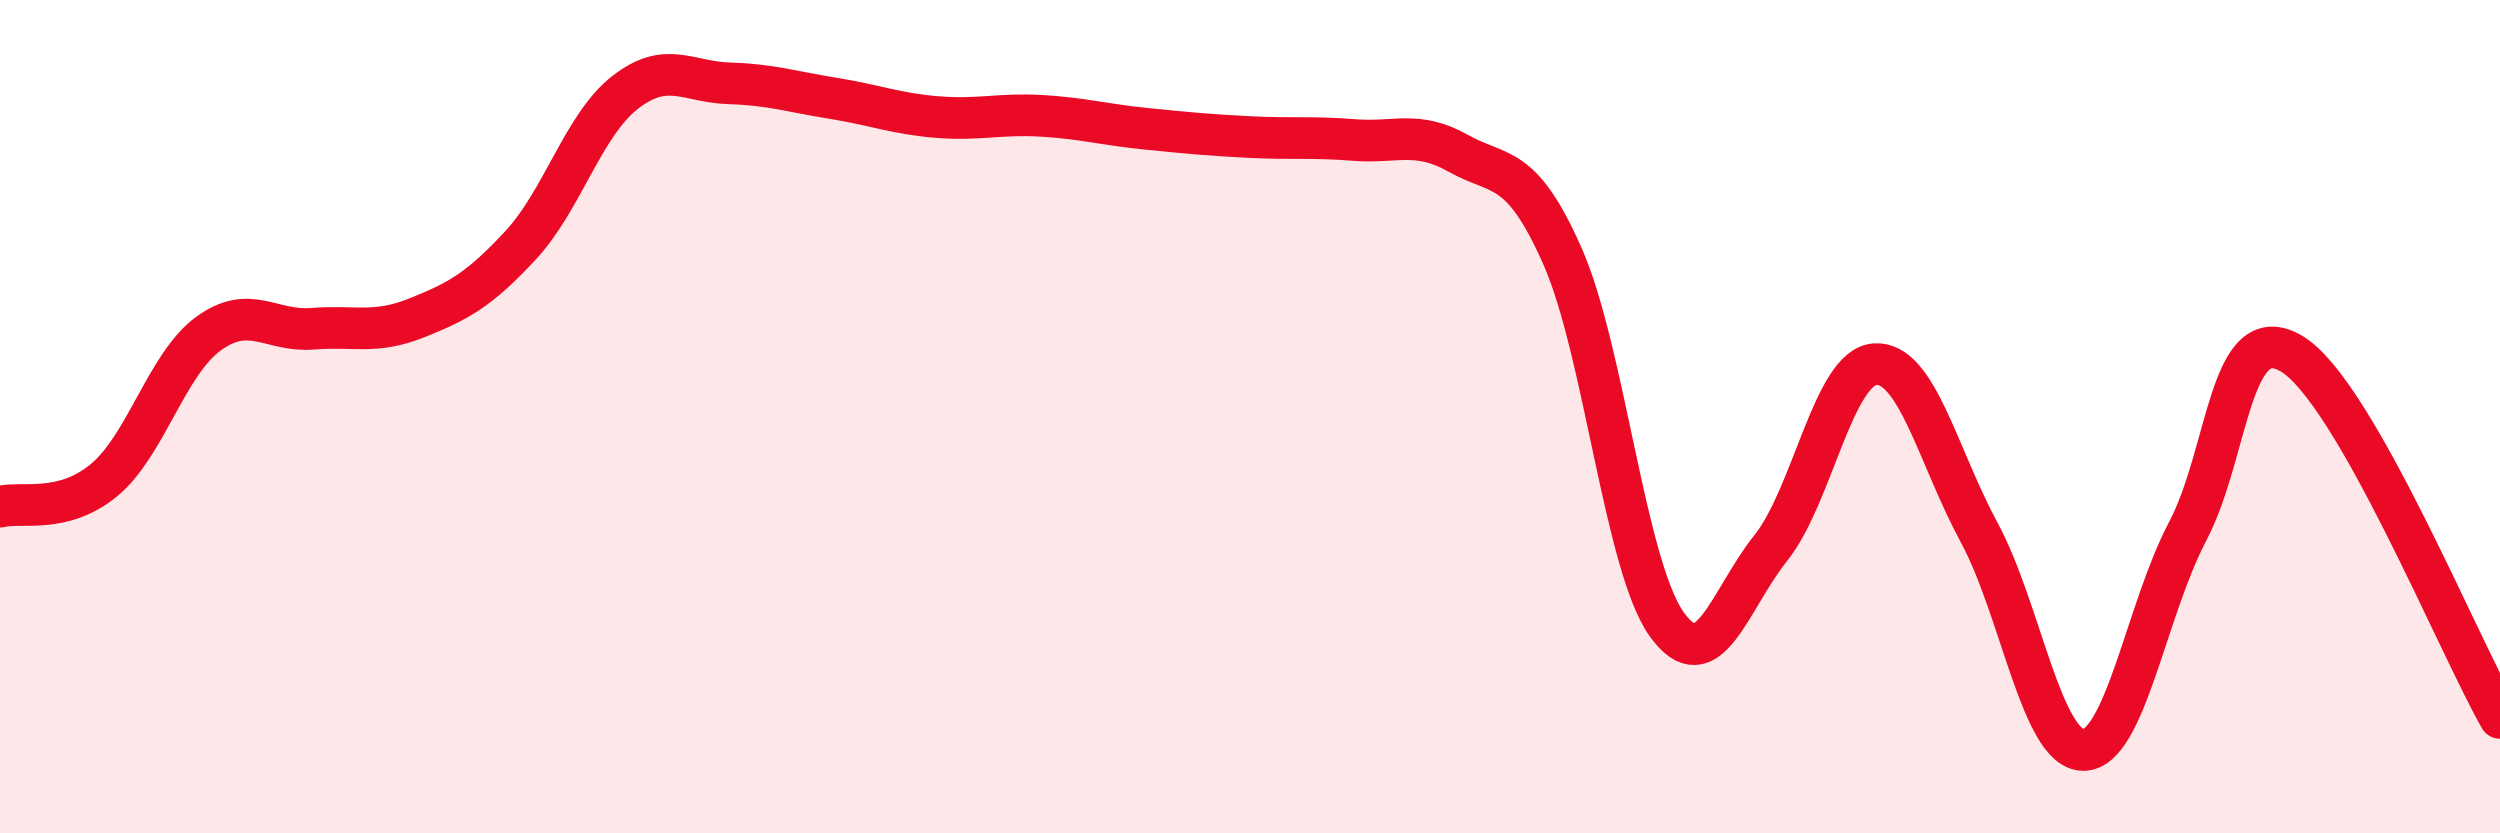 
    <svg width="60" height="20" viewBox="0 0 60 20" xmlns="http://www.w3.org/2000/svg">
      <path
        d="M 0,12.16 C 0.5,12.03 1.5,12.35 2.5,11.52 C 3.5,10.69 4,8.74 5,8.01 C 6,7.28 6.5,7.97 7.5,7.89 C 8.5,7.81 9,8.03 10,7.63 C 11,7.23 11.5,6.96 12.5,5.88 C 13.5,4.8 14,3 15,2.22 C 16,1.44 16.5,1.97 17.5,2 C 18.5,2.03 19,2.2 20,2.36 C 21,2.52 21.5,2.73 22.5,2.81 C 23.5,2.89 24,2.72 25,2.78 C 26,2.84 26.5,2.99 27.5,3.09 C 28.5,3.19 29,3.24 30,3.29 C 31,3.34 31.5,3.28 32.5,3.36 C 33.5,3.44 34,3.12 35,3.68 C 36,4.24 36.5,3.89 37.5,6.15 C 38.5,8.41 39,13.58 40,14.98 C 41,16.38 41.5,14.4 42.5,13.15 C 43.5,11.9 44,8.81 45,8.74 C 46,8.67 46.5,10.93 47.5,12.78 C 48.5,14.63 49,18 50,18 C 51,18 51.5,14.66 52.5,12.76 C 53.5,10.86 53.5,7.6 55,8.49 C 56.5,9.38 59,15.48 60,17.23L60 20L0 20Z"
        fill="#EB0A25"
        opacity="0.1"
        stroke-linecap="round"
        stroke-linejoin="round"
      />
      <path
        d="M 0,12.16 C 0.5,12.03 1.5,12.35 2.5,11.52 C 3.5,10.69 4,8.74 5,8.01 C 6,7.28 6.5,7.97 7.5,7.89 C 8.5,7.81 9,8.03 10,7.63 C 11,7.23 11.5,6.96 12.5,5.88 C 13.5,4.8 14,3 15,2.22 C 16,1.44 16.5,1.97 17.5,2 C 18.5,2.03 19,2.2 20,2.36 C 21,2.52 21.5,2.73 22.5,2.81 C 23.5,2.89 24,2.72 25,2.78 C 26,2.84 26.5,2.99 27.5,3.09 C 28.5,3.19 29,3.24 30,3.29 C 31,3.34 31.5,3.28 32.5,3.36 C 33.5,3.44 34,3.12 35,3.68 C 36,4.24 36.5,3.89 37.5,6.15 C 38.5,8.41 39,13.58 40,14.98 C 41,16.38 41.5,14.4 42.5,13.15 C 43.5,11.9 44,8.81 45,8.74 C 46,8.67 46.5,10.93 47.5,12.78 C 48.5,14.63 49,18 50,18 C 51,18 51.5,14.66 52.5,12.76 C 53.5,10.86 53.5,7.6 55,8.49 C 56.5,9.38 59,15.48 60,17.23"
        stroke="#EB0A25"
        stroke-width="1"
        fill="none"
        stroke-linecap="round"
        stroke-linejoin="round"
      />
    </svg>
  